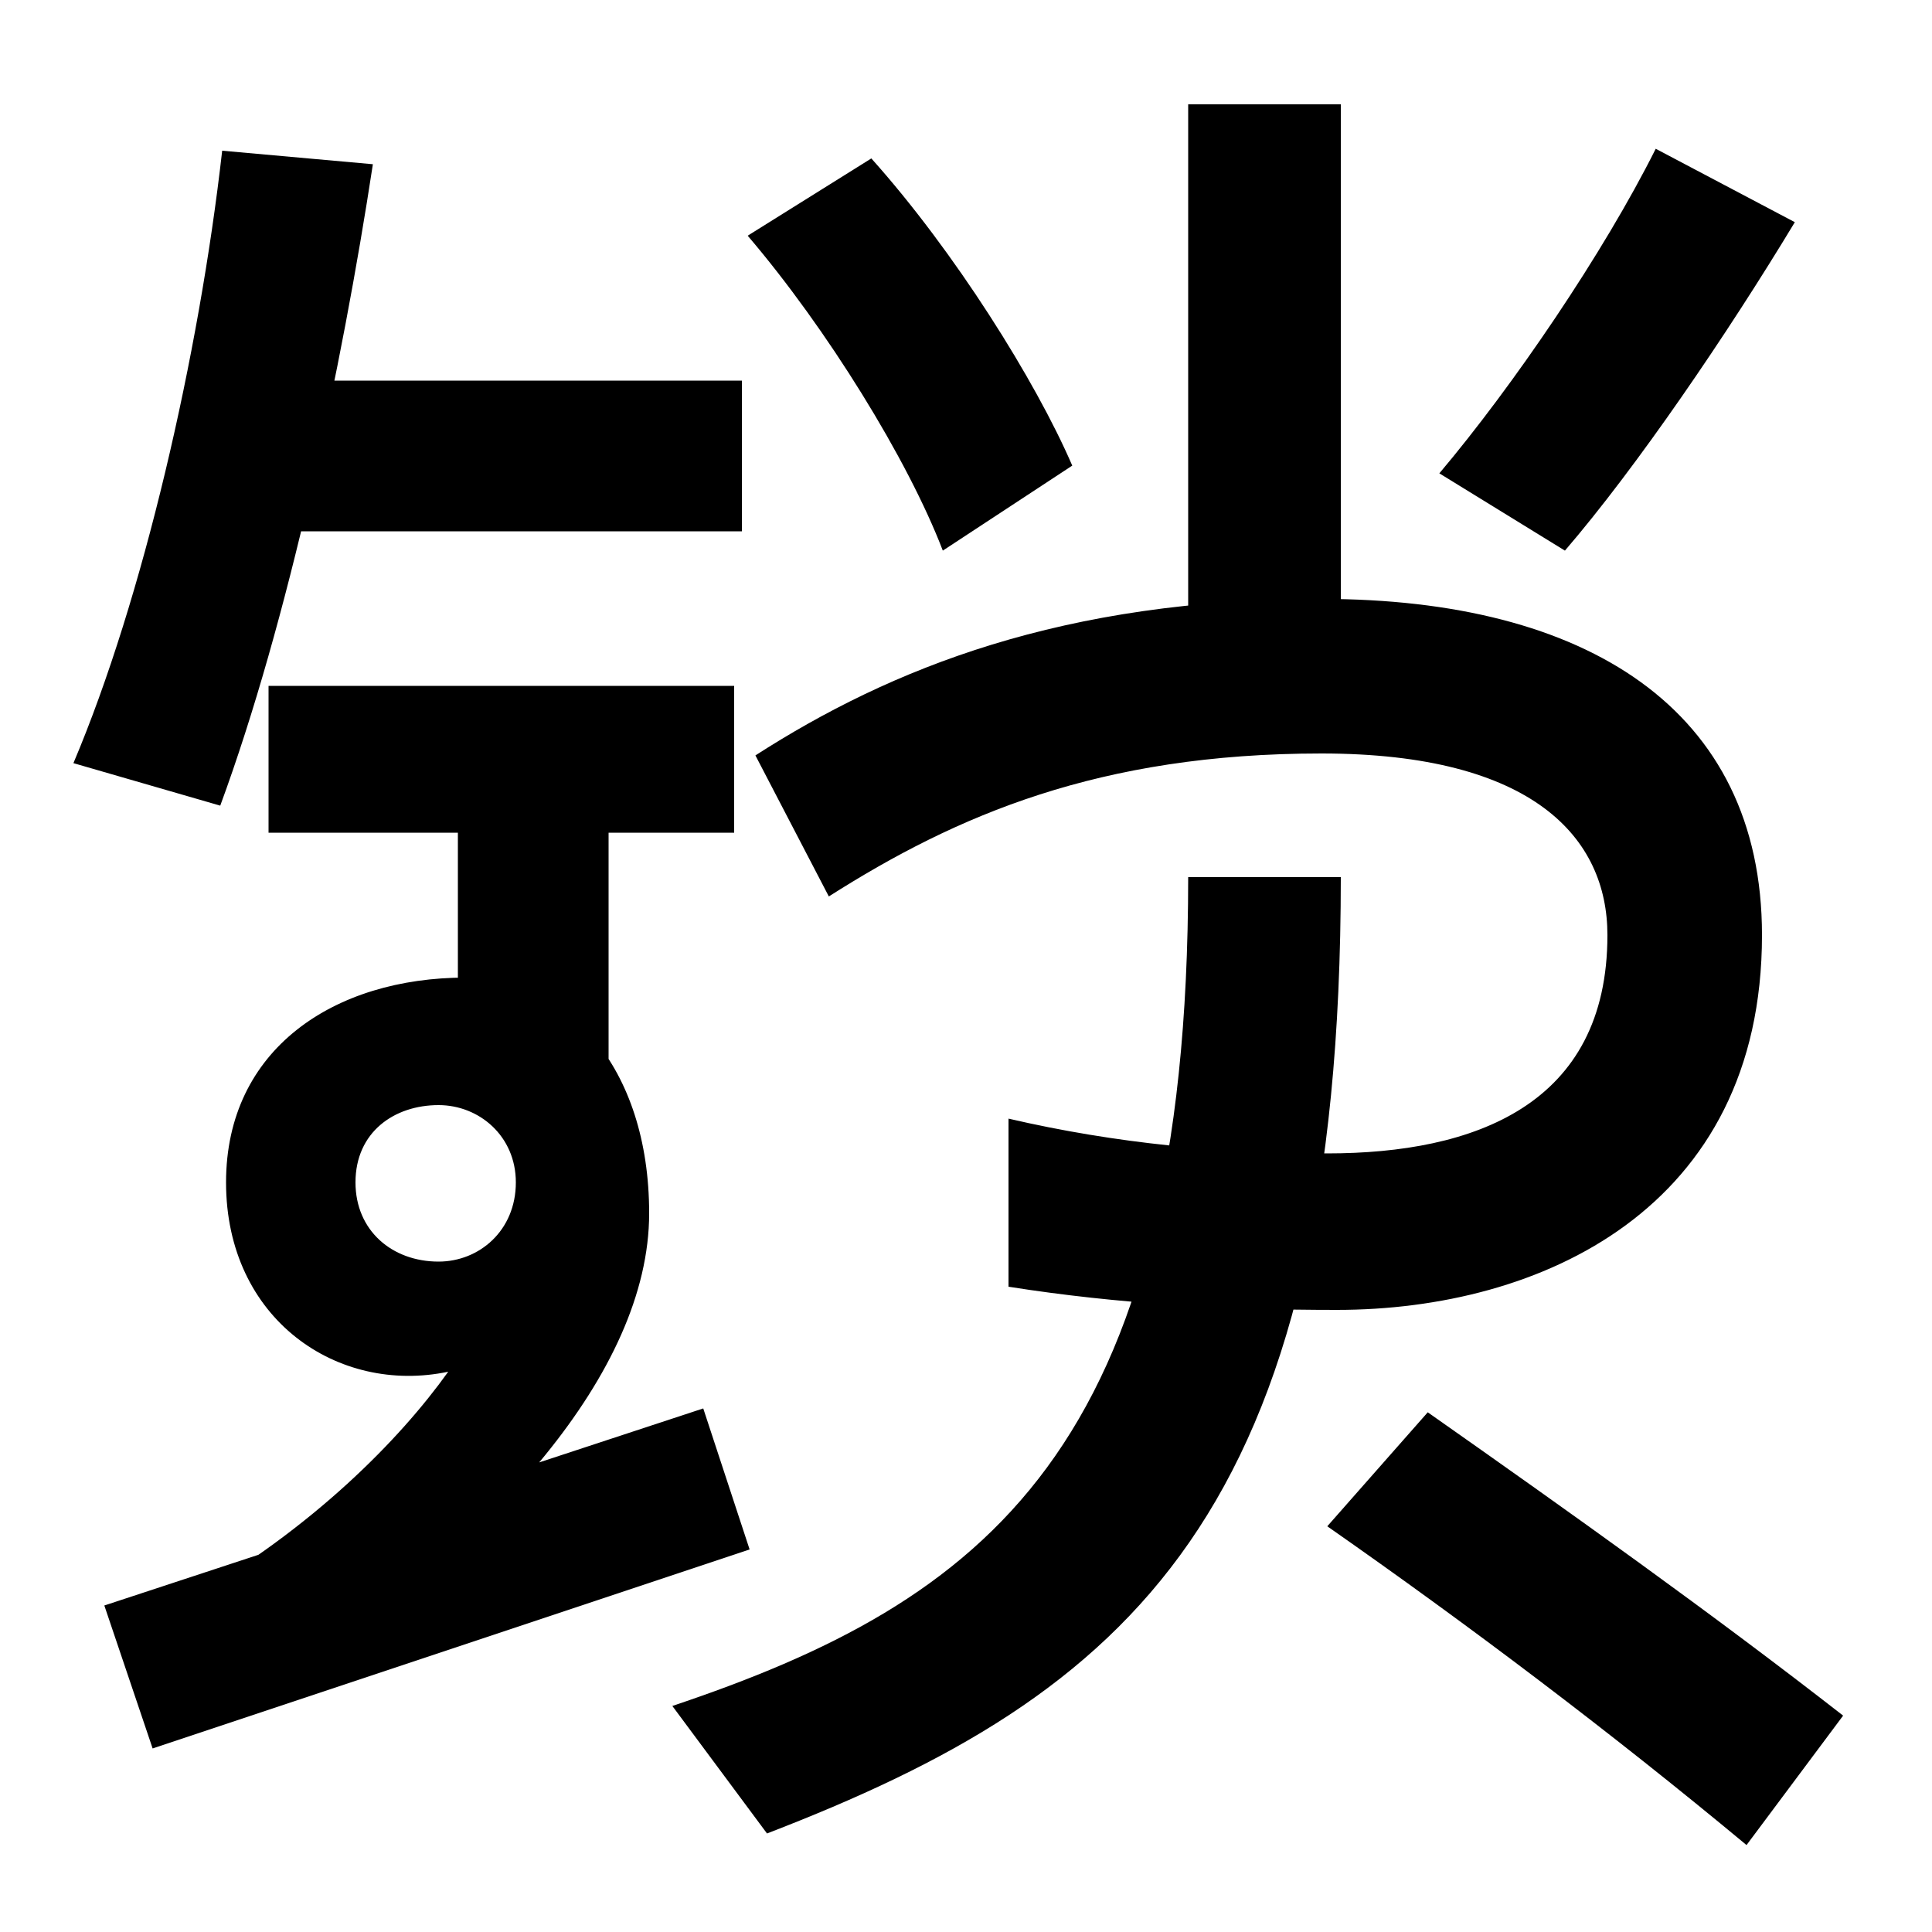 <svg xmlns="http://www.w3.org/2000/svg" width="1000" height="1000"><path d="M38 485 114 463C149 558 177 690 193 795L115 802C103 696 74 570 38 485ZM110 605H384V683H110ZM97 52 154 15C253 80 336 169 336 252C336 328 293 374 241 374C173 374 117 337 117 268C117 197 175 158 232 170C207 135 162 89 97 52ZM227 227C203 227 184 243 184 268C184 294 204 308 227 308C248 308 267 292 267 268C267 243 248 227 227 227ZM315 291V500H237V347ZM139 525V449H380V525ZM54 49 79 -25 388 78 364 151ZM522 301V214C579 205 635 202 692 202C797 202 912 254 912 396C912 513 821 570 684 570C550 570 461 534 391 489L429 416C495 458 569 490 684 490C794 490 832 446 832 396C832 308 763 283 687 283C633 283 578 288 522 301ZM348 -3 397 -69C584 3 694 96 694 426H615C615 129 509 51 348 -3ZM904 -75 954 -8C886 45 813 97 739 149L687 90C760 39 833 -16 904 -75ZM488 595 555 639C536 683 494 750 451 798L387 758C428 710 470 642 488 595ZM615 532H694V826H615ZM745 635 810 595C847 638 894 707 929 765L857 803C830 749 783 680 745 635Z" transform="translate(0, 880) scale(1,-1)" /></svg>
